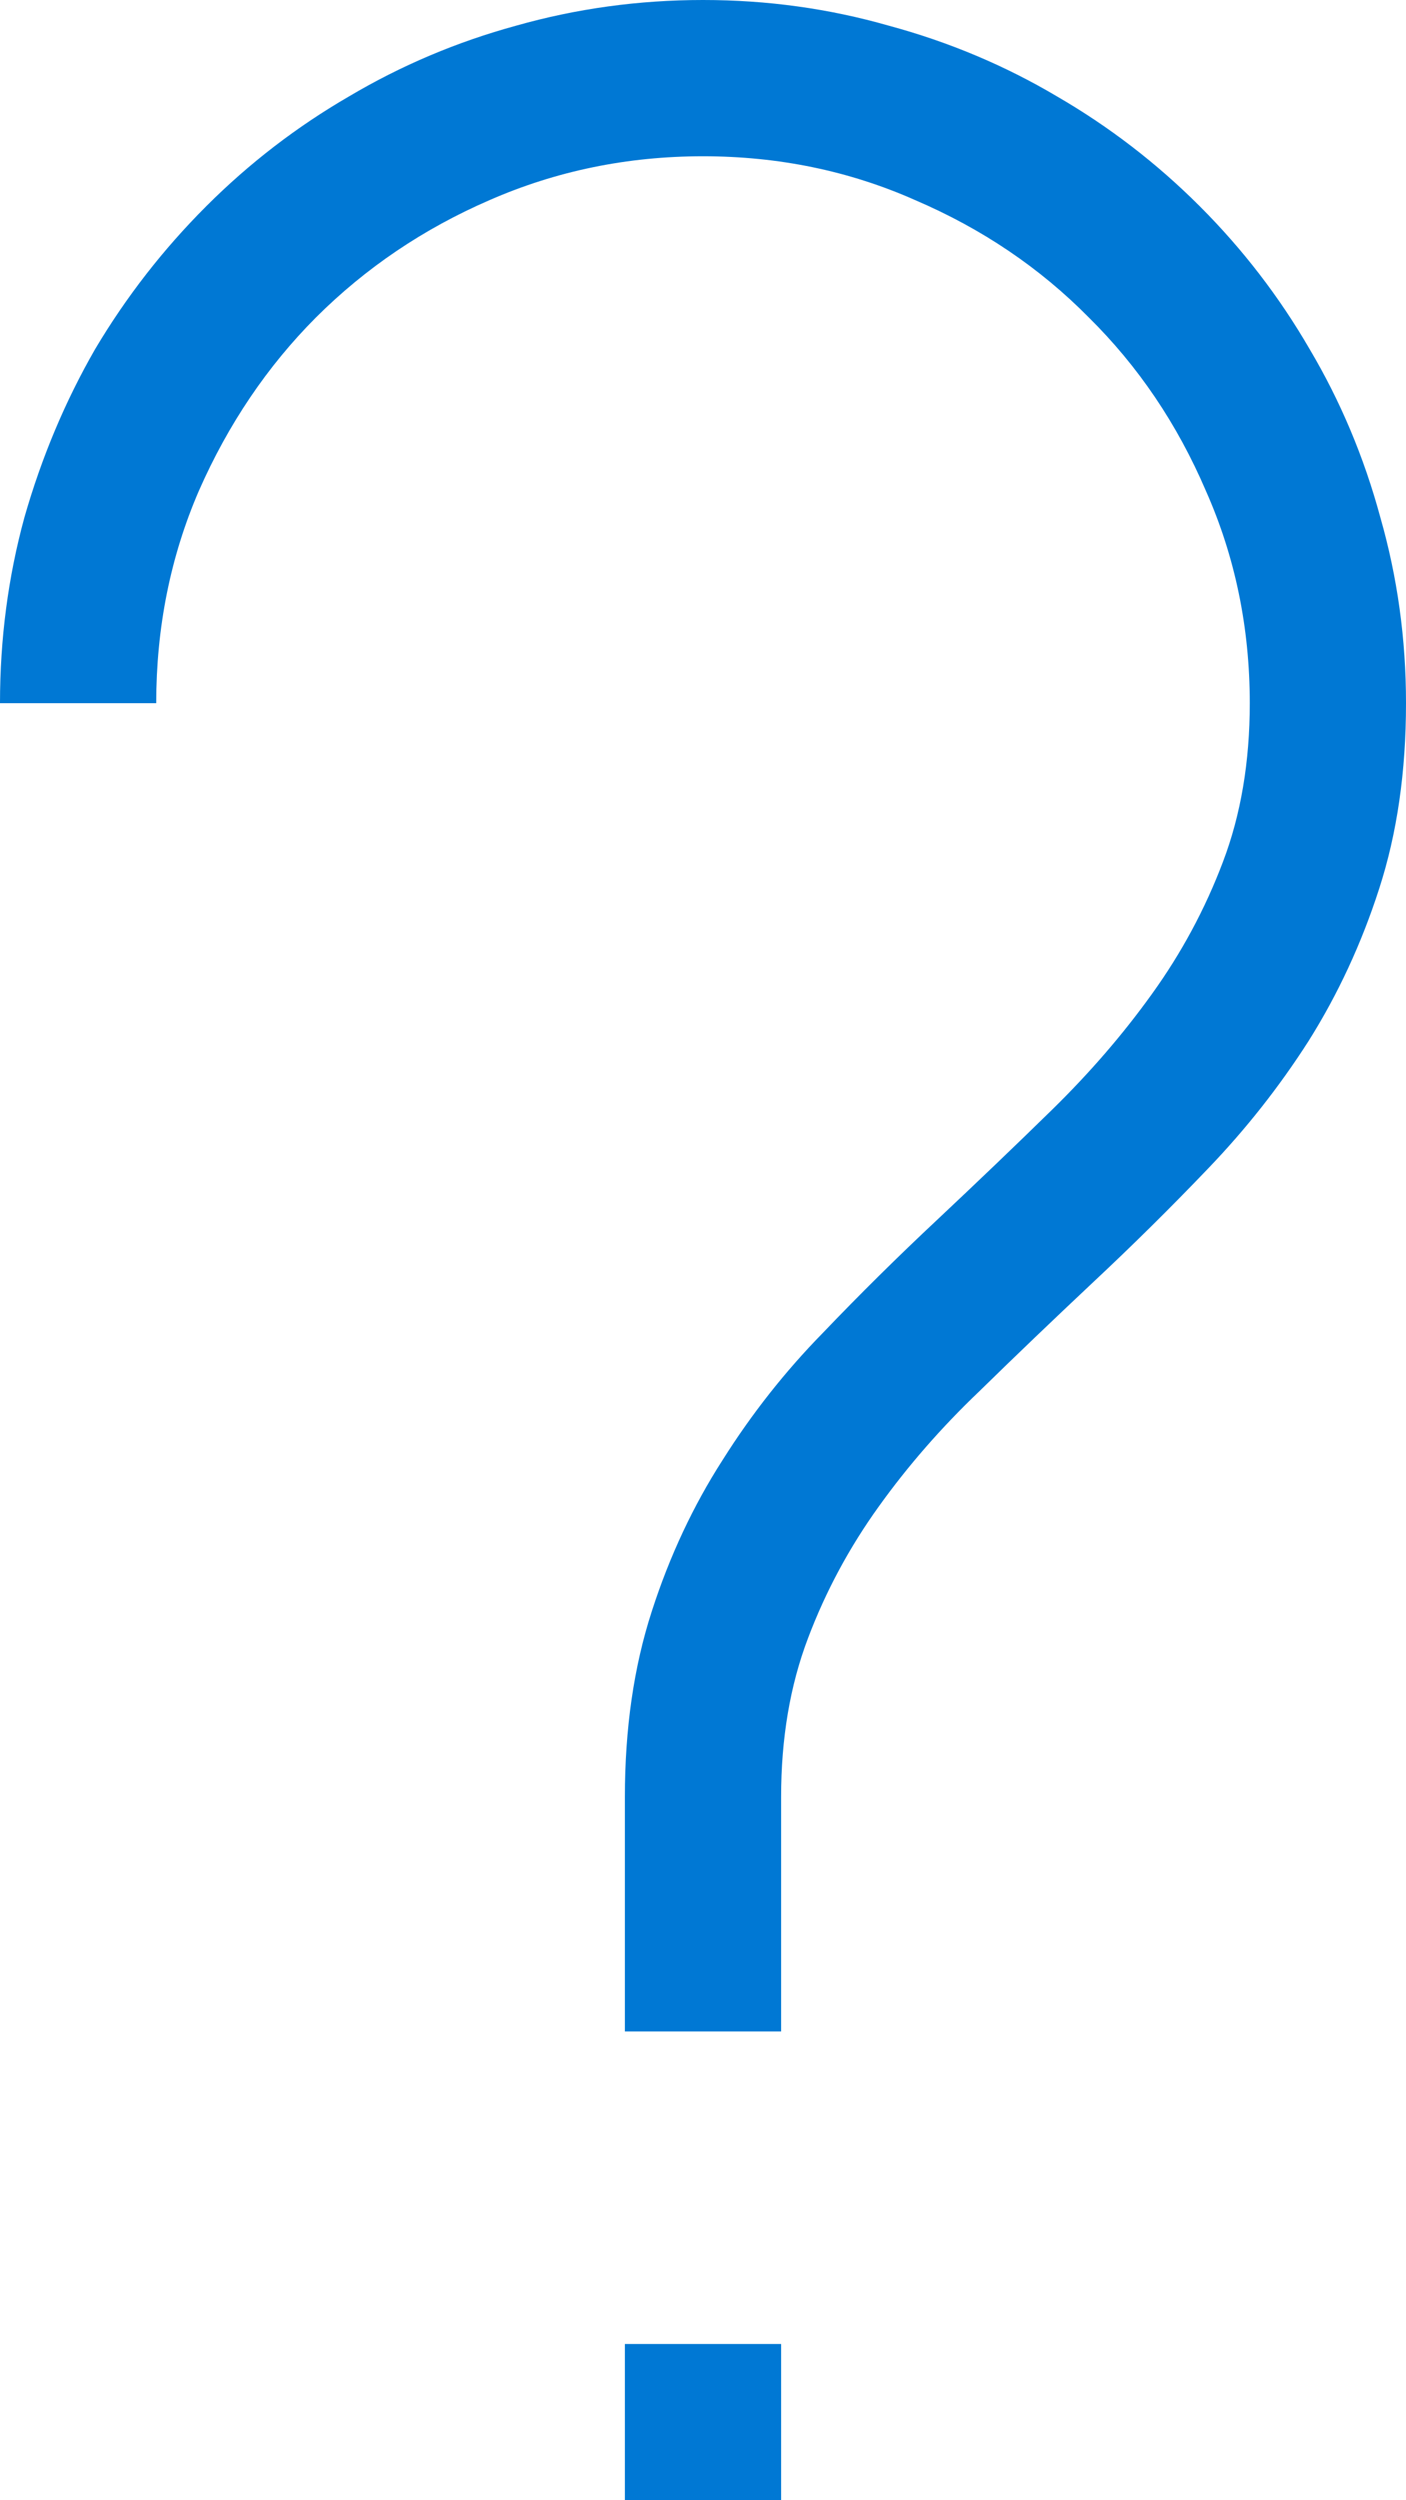 <svg width="9" height="16" viewBox="0 0 9 16" fill="none" xmlns="http://www.w3.org/2000/svg">
<path d="M4 15H5V16H4V15ZM4.5 0C4.911 0 5.307 0.055 5.688 0.164C6.073 0.268 6.432 0.419 6.766 0.617C7.099 0.81 7.404 1.044 7.68 1.32C7.956 1.596 8.19 1.901 8.383 2.234C8.581 2.568 8.732 2.927 8.836 3.312C8.945 3.693 9 4.089 9 4.5C9 4.938 8.943 5.333 8.828 5.688C8.714 6.042 8.562 6.367 8.375 6.664C8.188 6.956 7.974 7.227 7.734 7.477C7.495 7.727 7.25 7.969 7 8.203C6.75 8.438 6.505 8.672 6.266 8.906C6.026 9.135 5.812 9.38 5.625 9.641C5.438 9.901 5.286 10.182 5.172 10.484C5.057 10.787 5 11.125 5 11.5V13H4V11.5C4 11.062 4.057 10.667 4.172 10.312C4.286 9.958 4.438 9.635 4.625 9.344C4.812 9.047 5.026 8.776 5.266 8.531C5.505 8.281 5.75 8.039 6 7.805C6.25 7.57 6.495 7.336 6.734 7.102C6.974 6.867 7.188 6.62 7.375 6.359C7.562 6.099 7.714 5.818 7.828 5.516C7.943 5.214 8 4.875 8 4.5C8 4.016 7.906 3.562 7.719 3.141C7.536 2.714 7.286 2.344 6.969 2.031C6.656 1.714 6.286 1.464 5.859 1.281C5.438 1.094 4.984 1 4.5 1C4.016 1 3.56 1.094 3.133 1.281C2.711 1.464 2.341 1.714 2.023 2.031C1.711 2.344 1.461 2.714 1.273 3.141C1.091 3.562 1 4.016 1 4.5H0C0 4.089 0.052 3.693 0.156 3.312C0.266 2.927 0.417 2.568 0.609 2.234C0.807 1.901 1.044 1.596 1.32 1.32C1.596 1.044 1.901 0.81 2.234 0.617C2.568 0.419 2.924 0.268 3.305 0.164C3.69 0.055 4.089 0 4.5 0Z" fill="#0078D4"/>
</svg>
